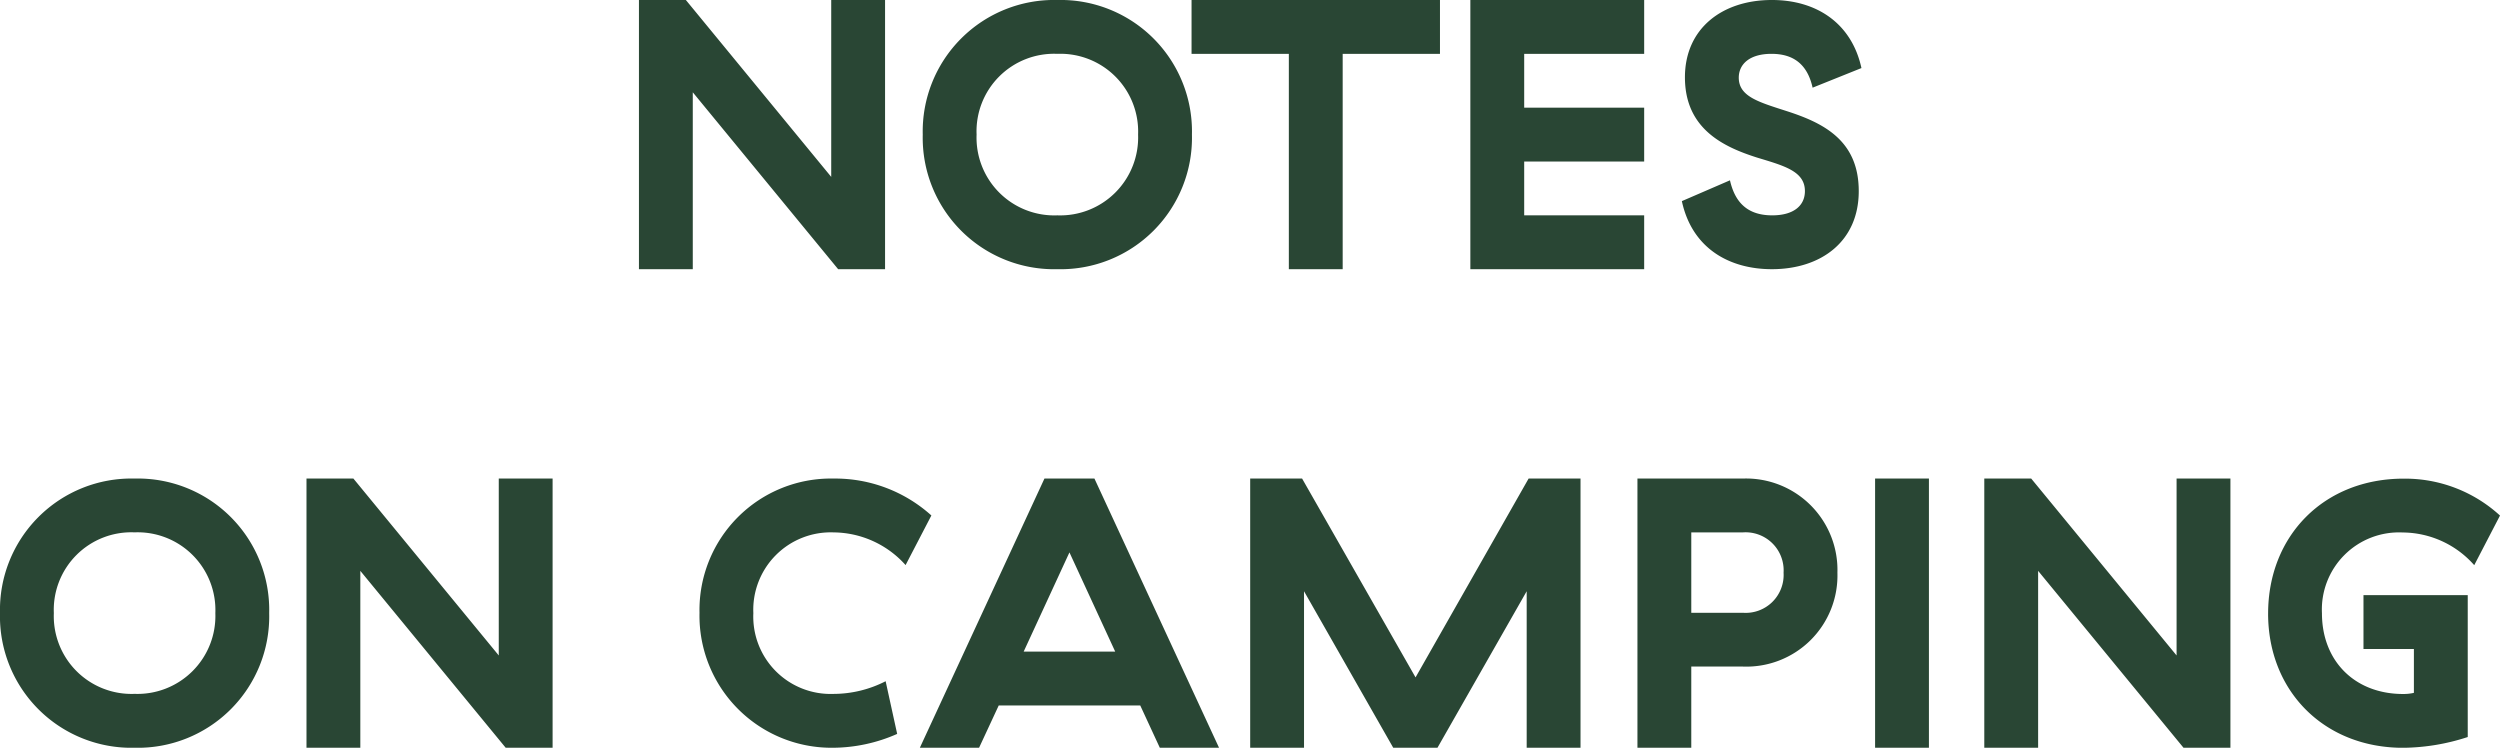 <svg xmlns="http://www.w3.org/2000/svg" width="292.545" height="87.5" viewBox="0 0 292.545 87.5"><defs><style>.a{fill:#294634;}</style></defs><path class="a" d="M-48.42-31.5v20.7l-17.01-20.7h-5.49v31.5h6.3v-20.7l17.01 20.7h5.49v-31.5zm10.71 15.75a15.38 15.38 0 0 0 15.75 15.75 15.38 15.38 0 0 0 15.75-15.75 15.38 15.38 0 0 0-15.75-15.75 15.38 15.38 0 0 0-15.75 15.75zm25.2 0a9.124 9.124 0 0 1-9.45 9.45 9.1 9.1 0 0 1-9.45-9.45 9.073 9.073 0 0 1 9.45-9.45 9.1 9.1 0 0 1 9.45 9.45zm35.325-9.45v-6.3h-29.07v6.3h11.385v25.2h6.3v-25.2zm3.555-6.3v31.5h20.34v-6.3h-14.04v-6.3h14.04v-6.3h-14.04v-6.3h14.04v-6.3zm25.11 9.045c0 6.03 4.5 8.145 8.46 9.4 3.1.945 5.58 1.575 5.58 3.915 0 1.76-1.395 2.84-3.82 2.84-2.7 0-4.32-1.305-4.95-4.1l-5.63 2.435c1.215 5.625 5.67 7.965 10.53 7.965 5.76 0 10.17-3.24 10.17-9.135 0-5.85-4.005-7.92-8.28-9.315-3.33-1.08-5.76-1.71-5.76-3.96 0-1.575 1.26-2.79 3.825-2.79 2.475 0 4.185 1.125 4.815 3.96l5.715-2.295c-1.125-5.175-5.175-7.965-10.485-7.965-5.805 0-10.17 3.33-10.17 9.045zm-197.168 62.7a15.38 15.38 0 0 0 15.75 15.755 15.38 15.38 0 0 0 15.75-15.75 15.38 15.38 0 0 0-15.75-15.75 15.38 15.38 0 0 0-15.75 15.75zm25.2 0a9.124 9.124 0 0 1-9.45 9.45 9.1 9.1 0 0 1-9.45-9.45 9.073 9.073 0 0 1 9.45-9.45 9.1 9.1 0 0 1 9.45 9.455zm33.165-15.745v20.7l-17.01-20.7h-5.49v31.5h6.3v-20.7l17.01 20.7h5.49v-31.5zm23.49 15.705a15.45 15.45 0 0 0 15.66 15.795 18.751 18.751 0 0 0 7.47-1.62l-1.35-6.165a13.414 13.414 0 0 1-6.12 1.485 9.051 9.051 0 0 1-9.36-9.45 9.062 9.062 0 0 1 9.4-9.45 11.41 11.41 0 0 1 8.415 3.825l3.018-5.805a16.809 16.809 0 0 0-11.43-4.32 15.385 15.385 0 0 0-15.703 15.705zm43.29-7.065l5.355 11.61h-10.712zm10.575 22.86h6.93l-14.58-31.5h-5.85l-14.58 31.5h6.93l2.3-4.95h16.56zm16.875-18.315l10.44 18.315h5.175l10.44-18.315v18.315h6.3v-31.5h-6.075l-13.23 23.265-13.275-23.265h-6.075v31.5h6.3zm39.016-13.185v31.5h6.3v-9.5h6.03a10.662 10.662 0 0 0 11.07-10.98 10.7 10.7 0 0 0-11.071-11.02zm17.1 11.025a4.441 4.441 0 0 1-4.77 4.68h-6.03v-9.405h6.03a4.452 4.452 0 0 1 4.769 4.725zm10.709-11.025v31.5h6.3v-31.5zm35.28 0v20.7l-17.012-20.7h-5.49v31.5h6.3v-20.7l17.013 20.7h5.49v-31.5zm10.71 15.8c0 9.09 6.57 15.705 15.8 15.705a24.882 24.882 0 0 0 7.56-1.26v-16.6h-12.2v6.3h5.9v5.13a5.409 5.409 0 0 1-1.26.135c-5.67 0-9.5-3.87-9.5-9.45a9.024 9.024 0 0 1 9.45-9.45 11.243 11.243 0 0 1 8.37 3.825l3.015-5.805a16.444 16.444 0 0 0-11.25-4.32c-9.359-.01-15.884 6.69-15.884 15.785z" transform="translate(145.688 31.5)"/></svg>